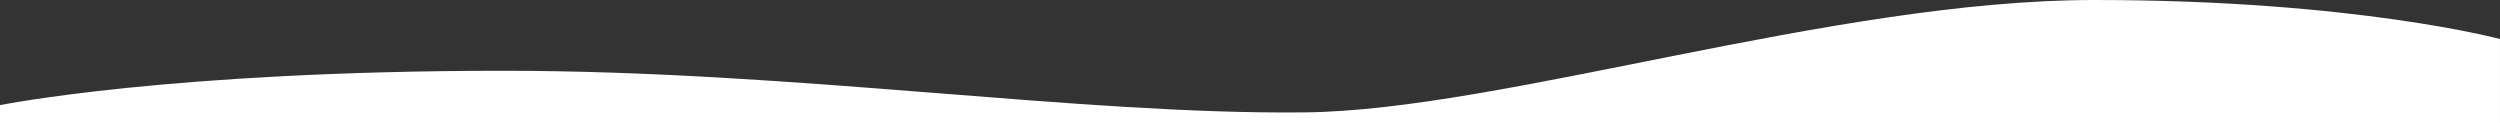 <?xml version="1.0" encoding="UTF-8"?>
<svg id="Livello_2" data-name="Livello 2" xmlns="http://www.w3.org/2000/svg" viewBox="0 0 3203.15 158">
  <rect x="0" y="0" width="3203.15" height="158" fill="#333333" stroke="none"/>
  <defs>
    <style>
      .cls-1 {
        fill: #fff;
      }
    </style>
  </defs>
  <g id="Livello_1-2" data-name="Livello 1">
    <path class="cls-1" d="M0,134.72s216.9-44.05,644.9-44.05c374.01,0,736.68,56.39,1026.67,53.33C1924.9,141.33,2349.57,0,2683.57,0s519.57,50.02,519.57,50.02v107.98H0v-23.28h0Z"/>
  </g>
</svg>